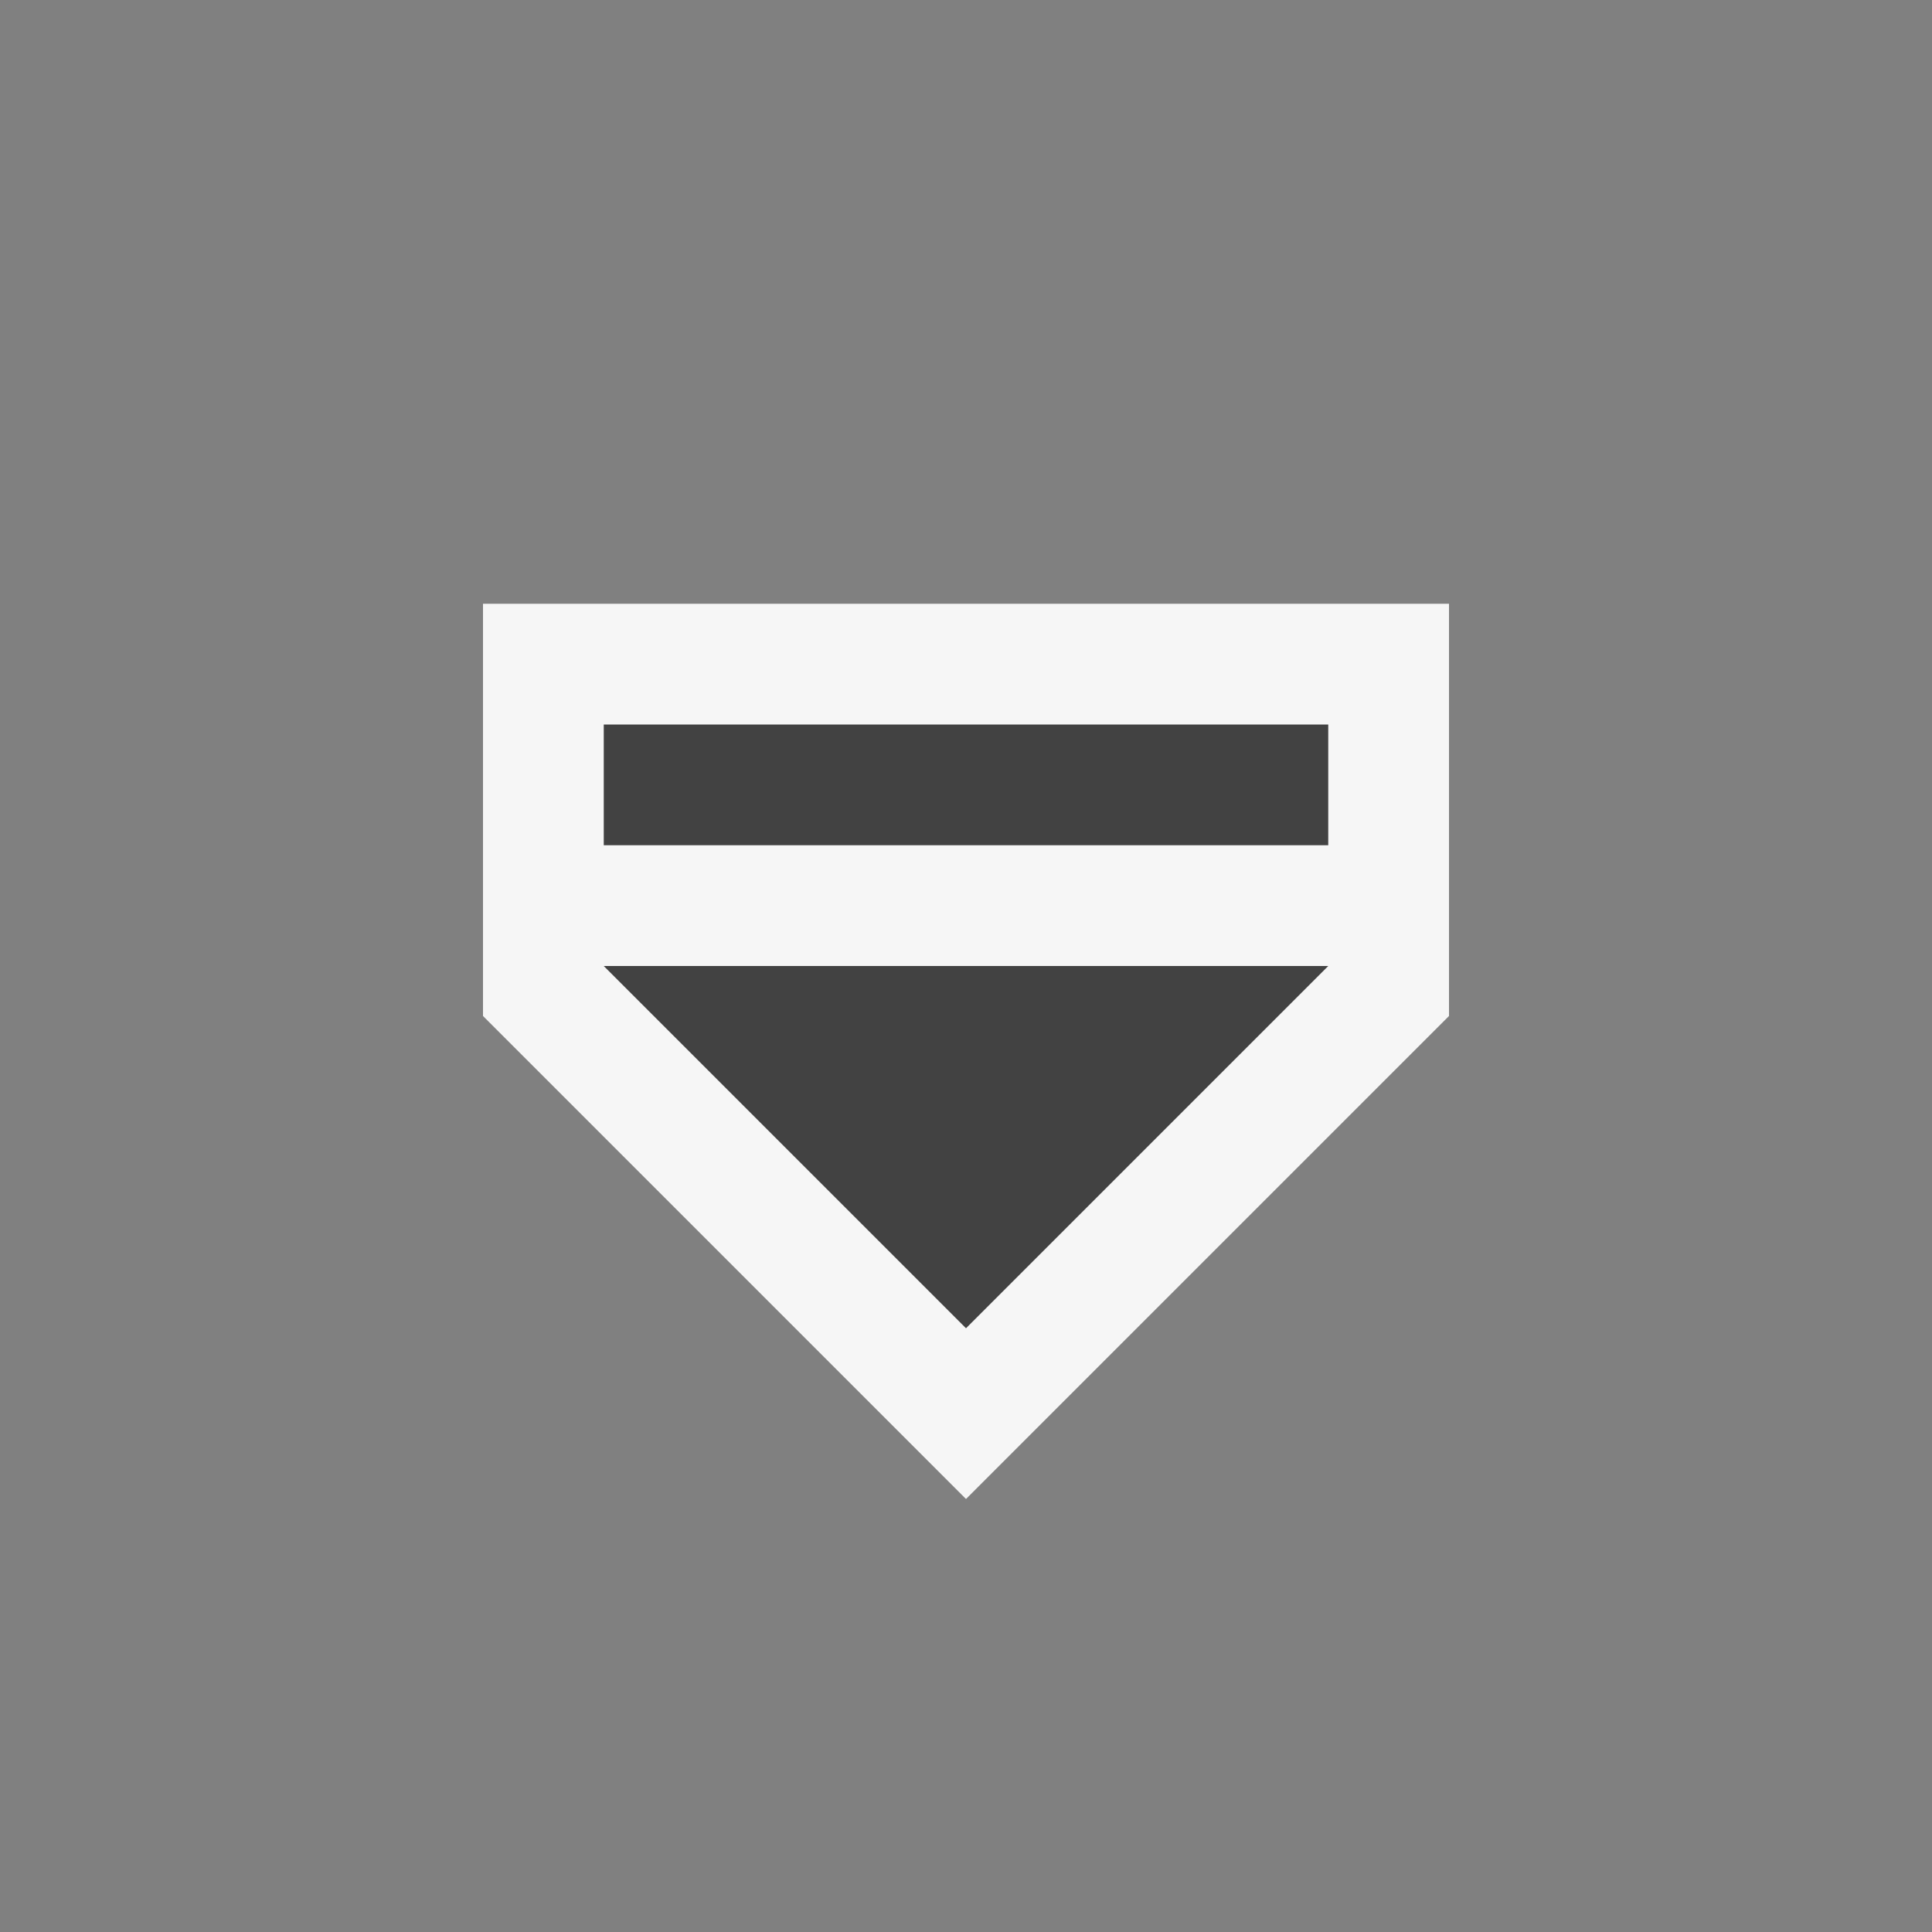 <svg xmlns="http://www.w3.org/2000/svg" width="16" height="16">
    <rect width="100%" height="100%" fill="#808080" stroke="none"/>
    <style type="text/css">.icon-canvas-transparent{opacity:0;fill:#F6F6F6;} .icon-vs-out{fill:#F6F6F6;} .icon-vs-bg{fill:#424242;}
    </style>
    <path class="icon-canvas-transparent" d="M16 16h-16v-16h16v16z" id="canvas"/>
    <path class="icon-vs-out" d="M12 5v3.414l-4 4-4-4v-3.414h8z" id="outline"/>
    <g id="iconBg">
        <path class="icon-vs-bg" d="M11 7h-6v-1h6v1zm0 1h-6l3 3 3-3z"/>
    </g>
</svg>